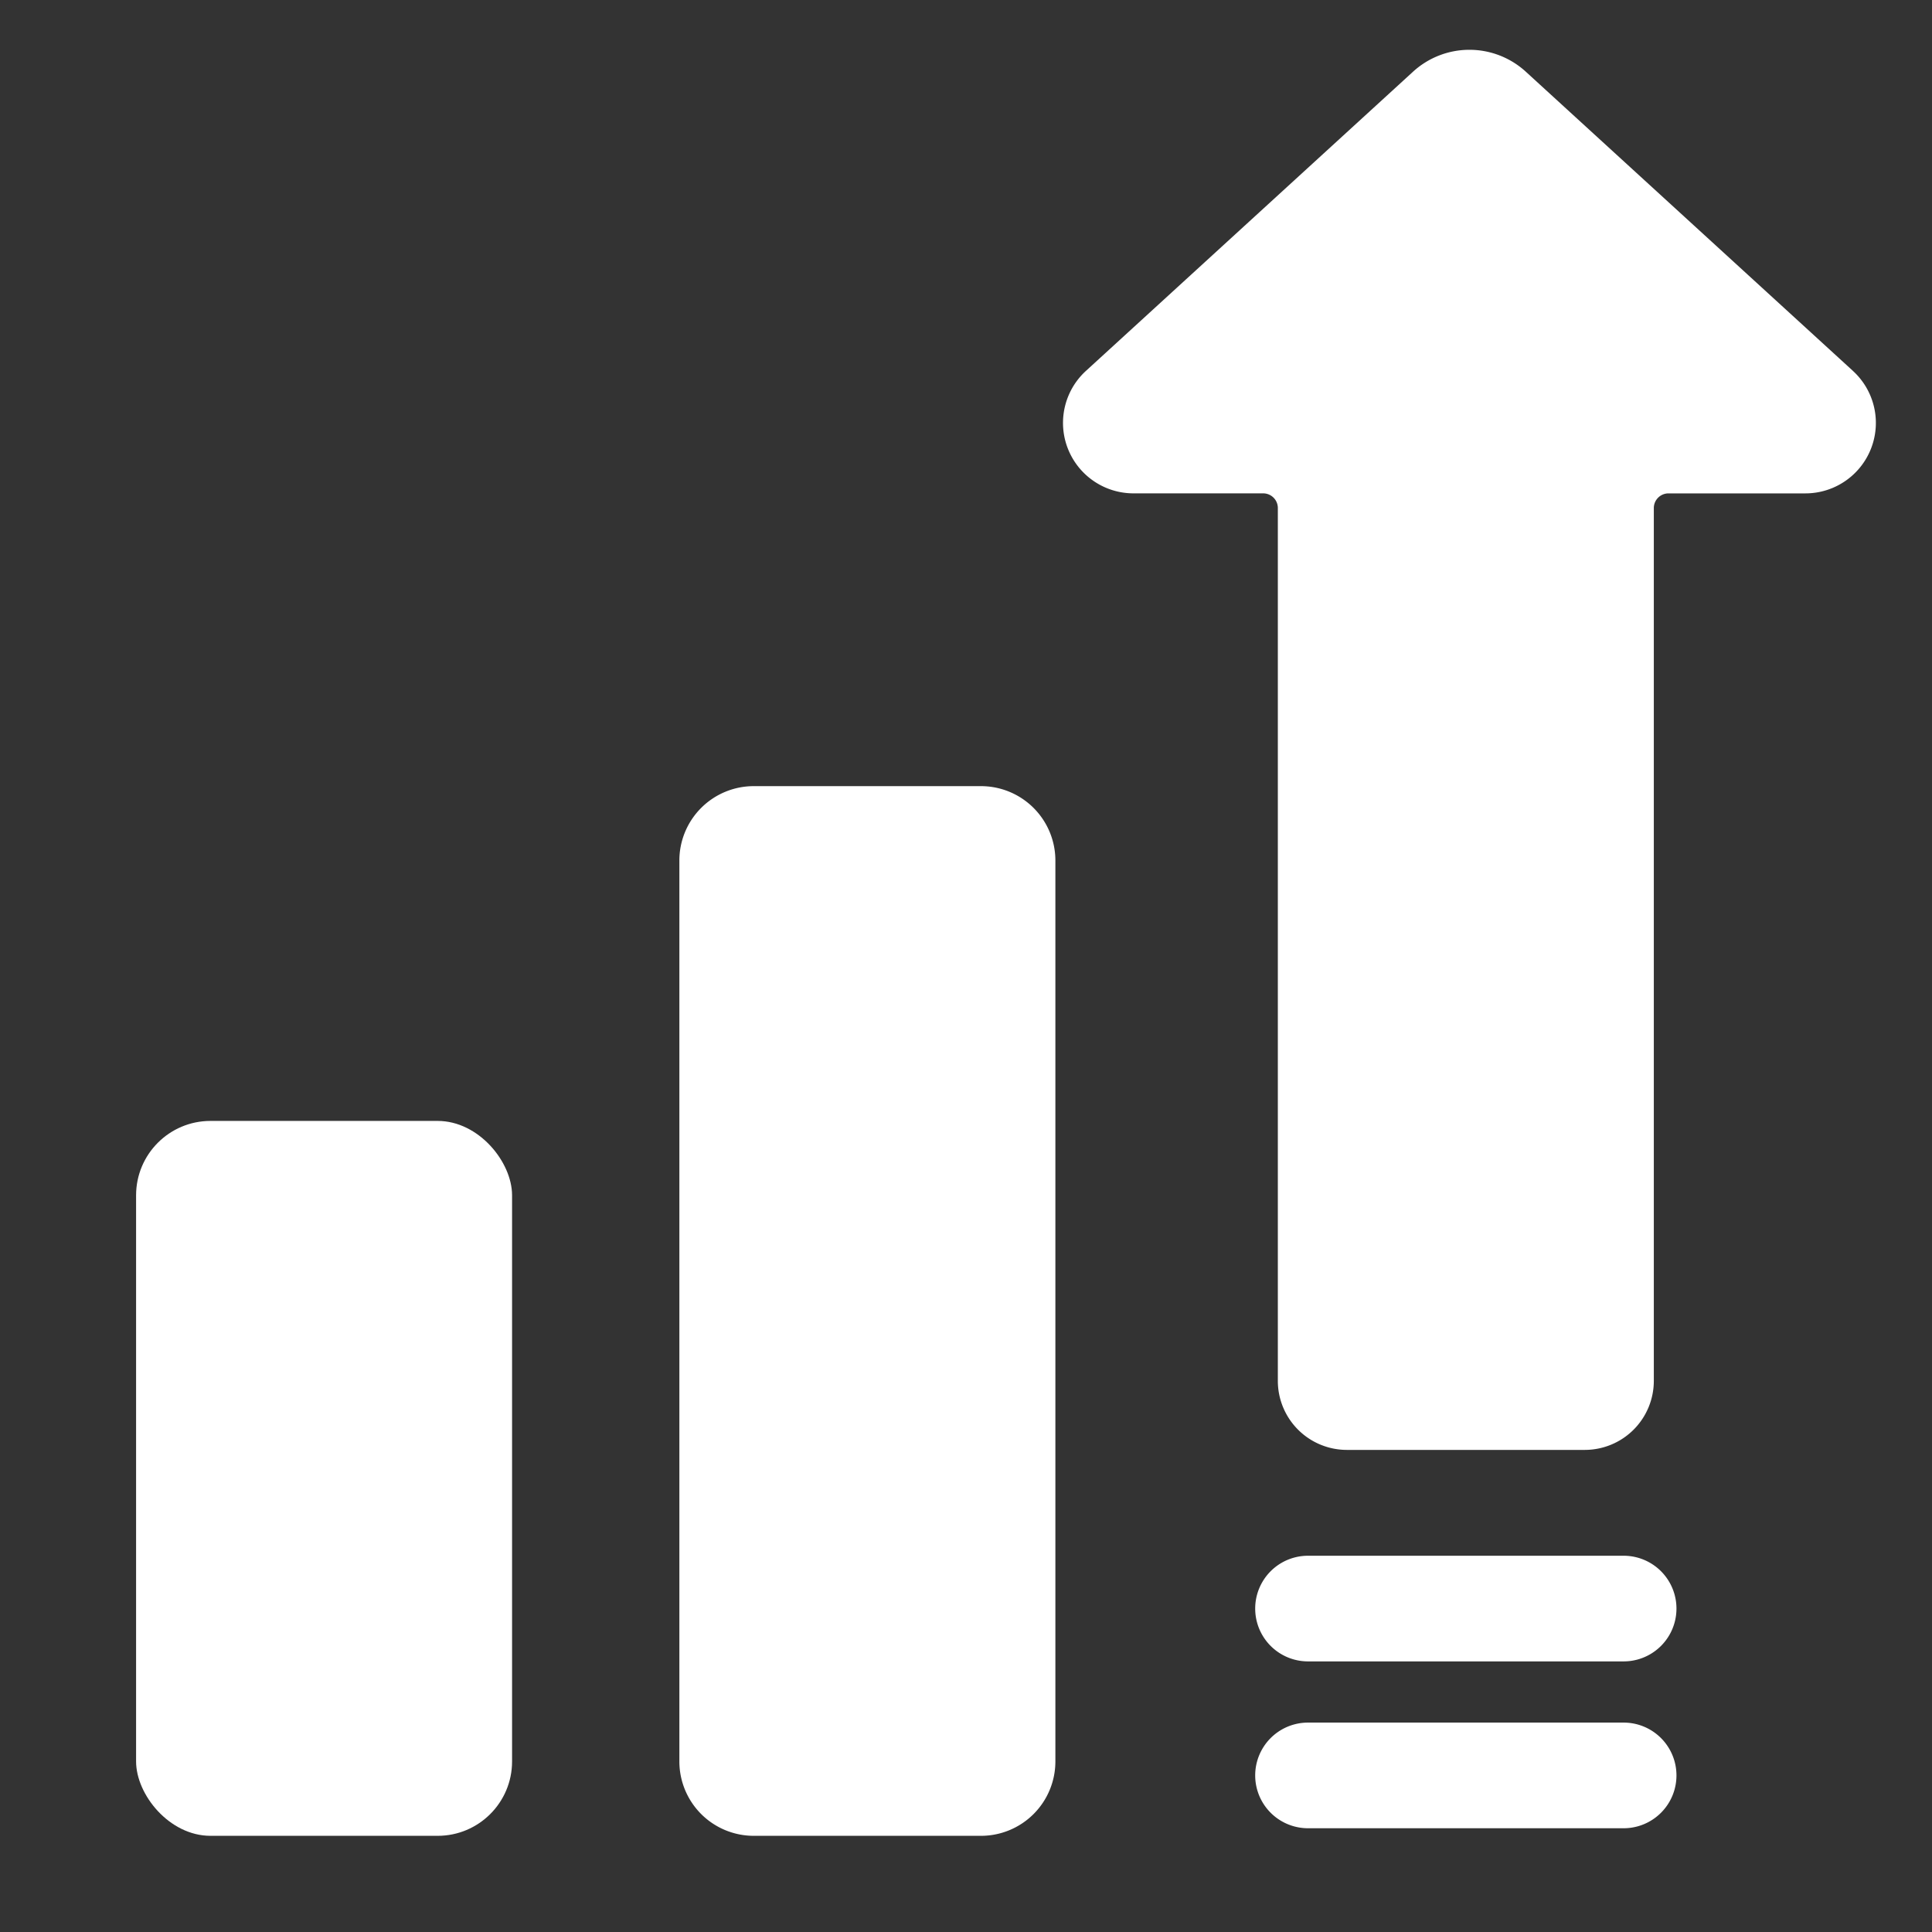 <?xml version="1.0" encoding="UTF-8"?> <svg xmlns="http://www.w3.org/2000/svg" viewBox="0 0 64 64"><rect x="0" y="0" width="64" height="64" fill="#333333" stroke="none"/><path d="M61.382 12.287 50.554 2.384a2.767 2.767 0 0 0-3.755 0l-10.827 9.903a2.334 2.334 0 0 0 1.575 4.056h4.298a.486.486 0 0 1 .485.486v28.915a2.288 2.288 0 0 0 2.286 2.286h7.883a2.288 2.288 0 0 0 2.286-2.286V16.83a.486.486 0 0 1 .485-.486h4.537a2.334 2.334 0 0 0 1.575-4.056ZM53.785 57.063H43.33a1.75 1.75 0 0 0 0 3.5h10.455a1.75 1.75 0 0 0 0-3.5ZM53.785 51.536H43.33a1.75 1.75 0 1 0 0 3.5h10.455a1.75 1.75 0 1 0 0-3.5Z" fill="#ffffff" class="fill-000000"></path><rect height="23.682" rx="2.465" width="12.455" x="4.508" y="37.132" fill="#ffffff" class="fill-000000"></rect><path d="M24.97 26.042h7.526a2.465 2.465 0 0 1 2.465 2.465V58.35a2.465 2.465 0 0 1-2.465 2.464H24.97a2.465 2.465 0 0 1-2.465-2.464V28.507a2.464 2.464 0 0 1 2.465-2.465Z" fill="#ffffff" class="fill-000000"></path></svg> 